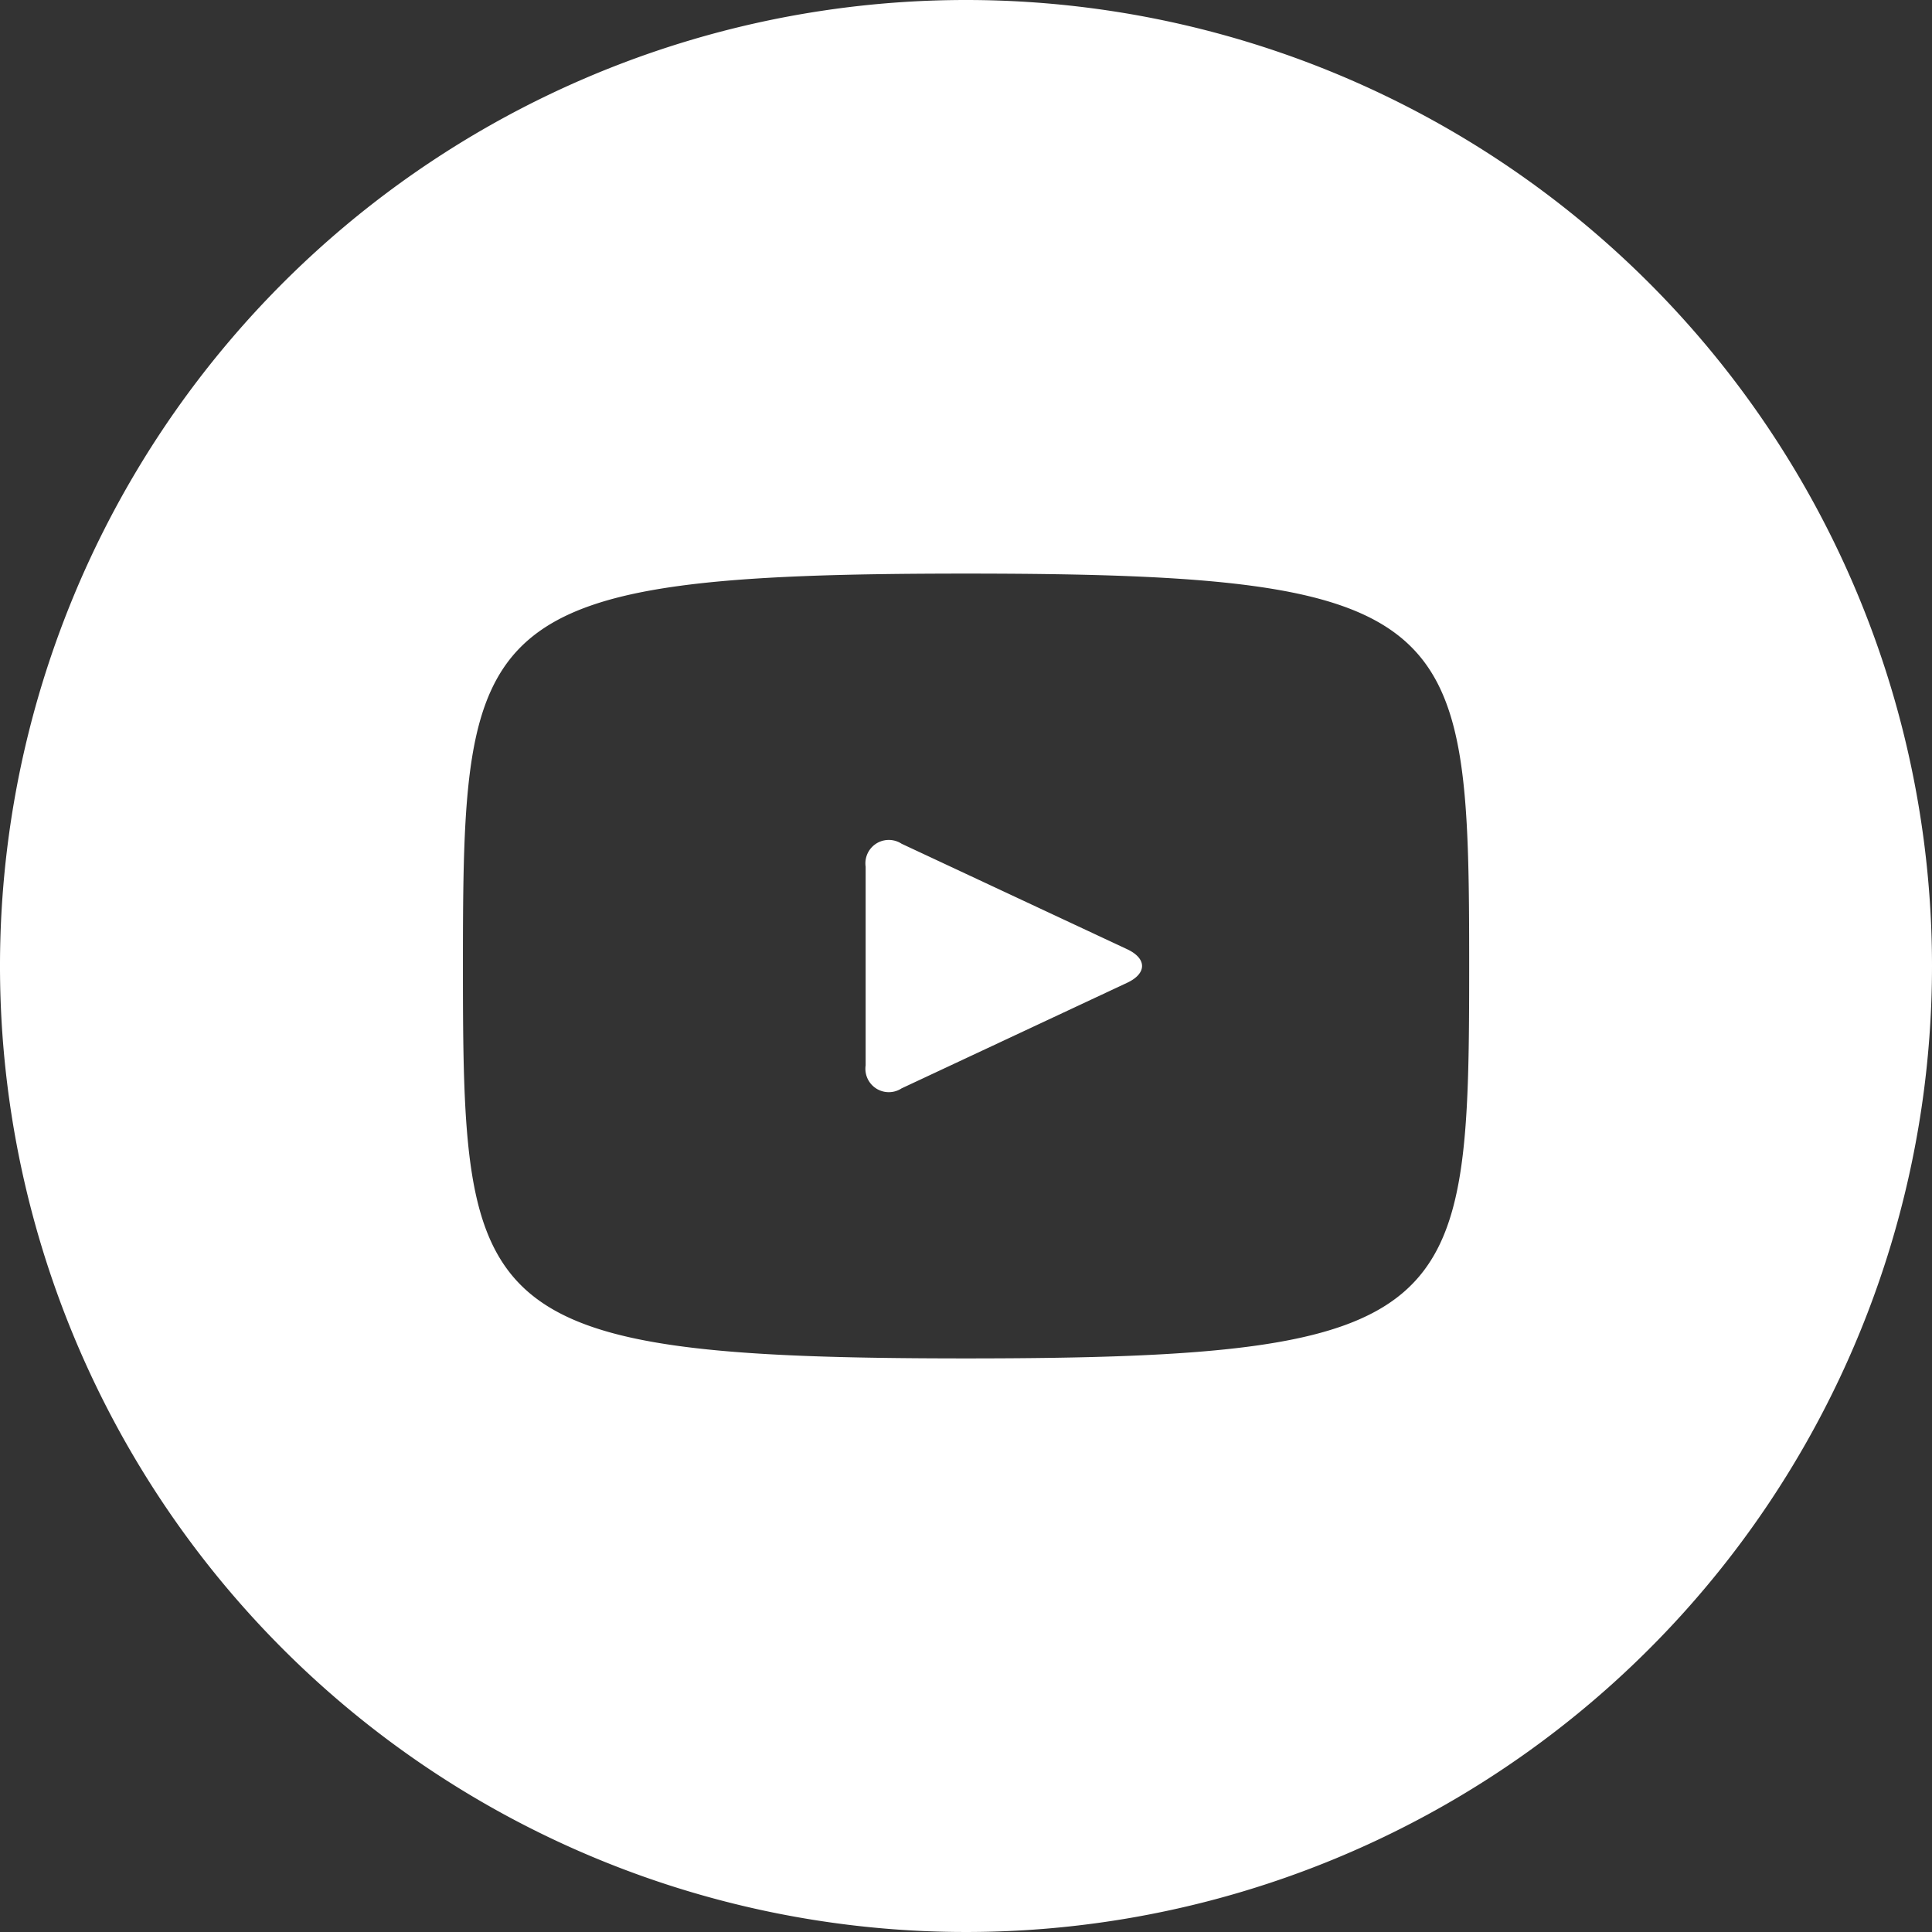 <?xml version="1.0" encoding="UTF-8"?> <svg xmlns="http://www.w3.org/2000/svg" width="18" height="18" viewBox="0 0 18 18"><rect x="0" y="0" width="18" height="18" fill="#333333" stroke="none"/><path id="youtube-with-circle" d="M10.9,9.243,8.8,8.261a.218.218,0,0,0-.335.214v1.851a.218.218,0,0,0,.335.214l2.1-.983C11.087,9.47,11.087,9.33,10.9,9.243ZM9.4.4a9,9,0,1,0,9,9A9,9,0,0,0,9.4.4Zm0,12.656c-4.607,0-4.687-.415-4.687-3.656S4.793,5.744,9.4,5.744s4.688.415,4.688,3.656S14.007,13.056,9.4,13.056Z" transform="translate(-0.4 -0.4)" fill="#fff"></path></svg> 